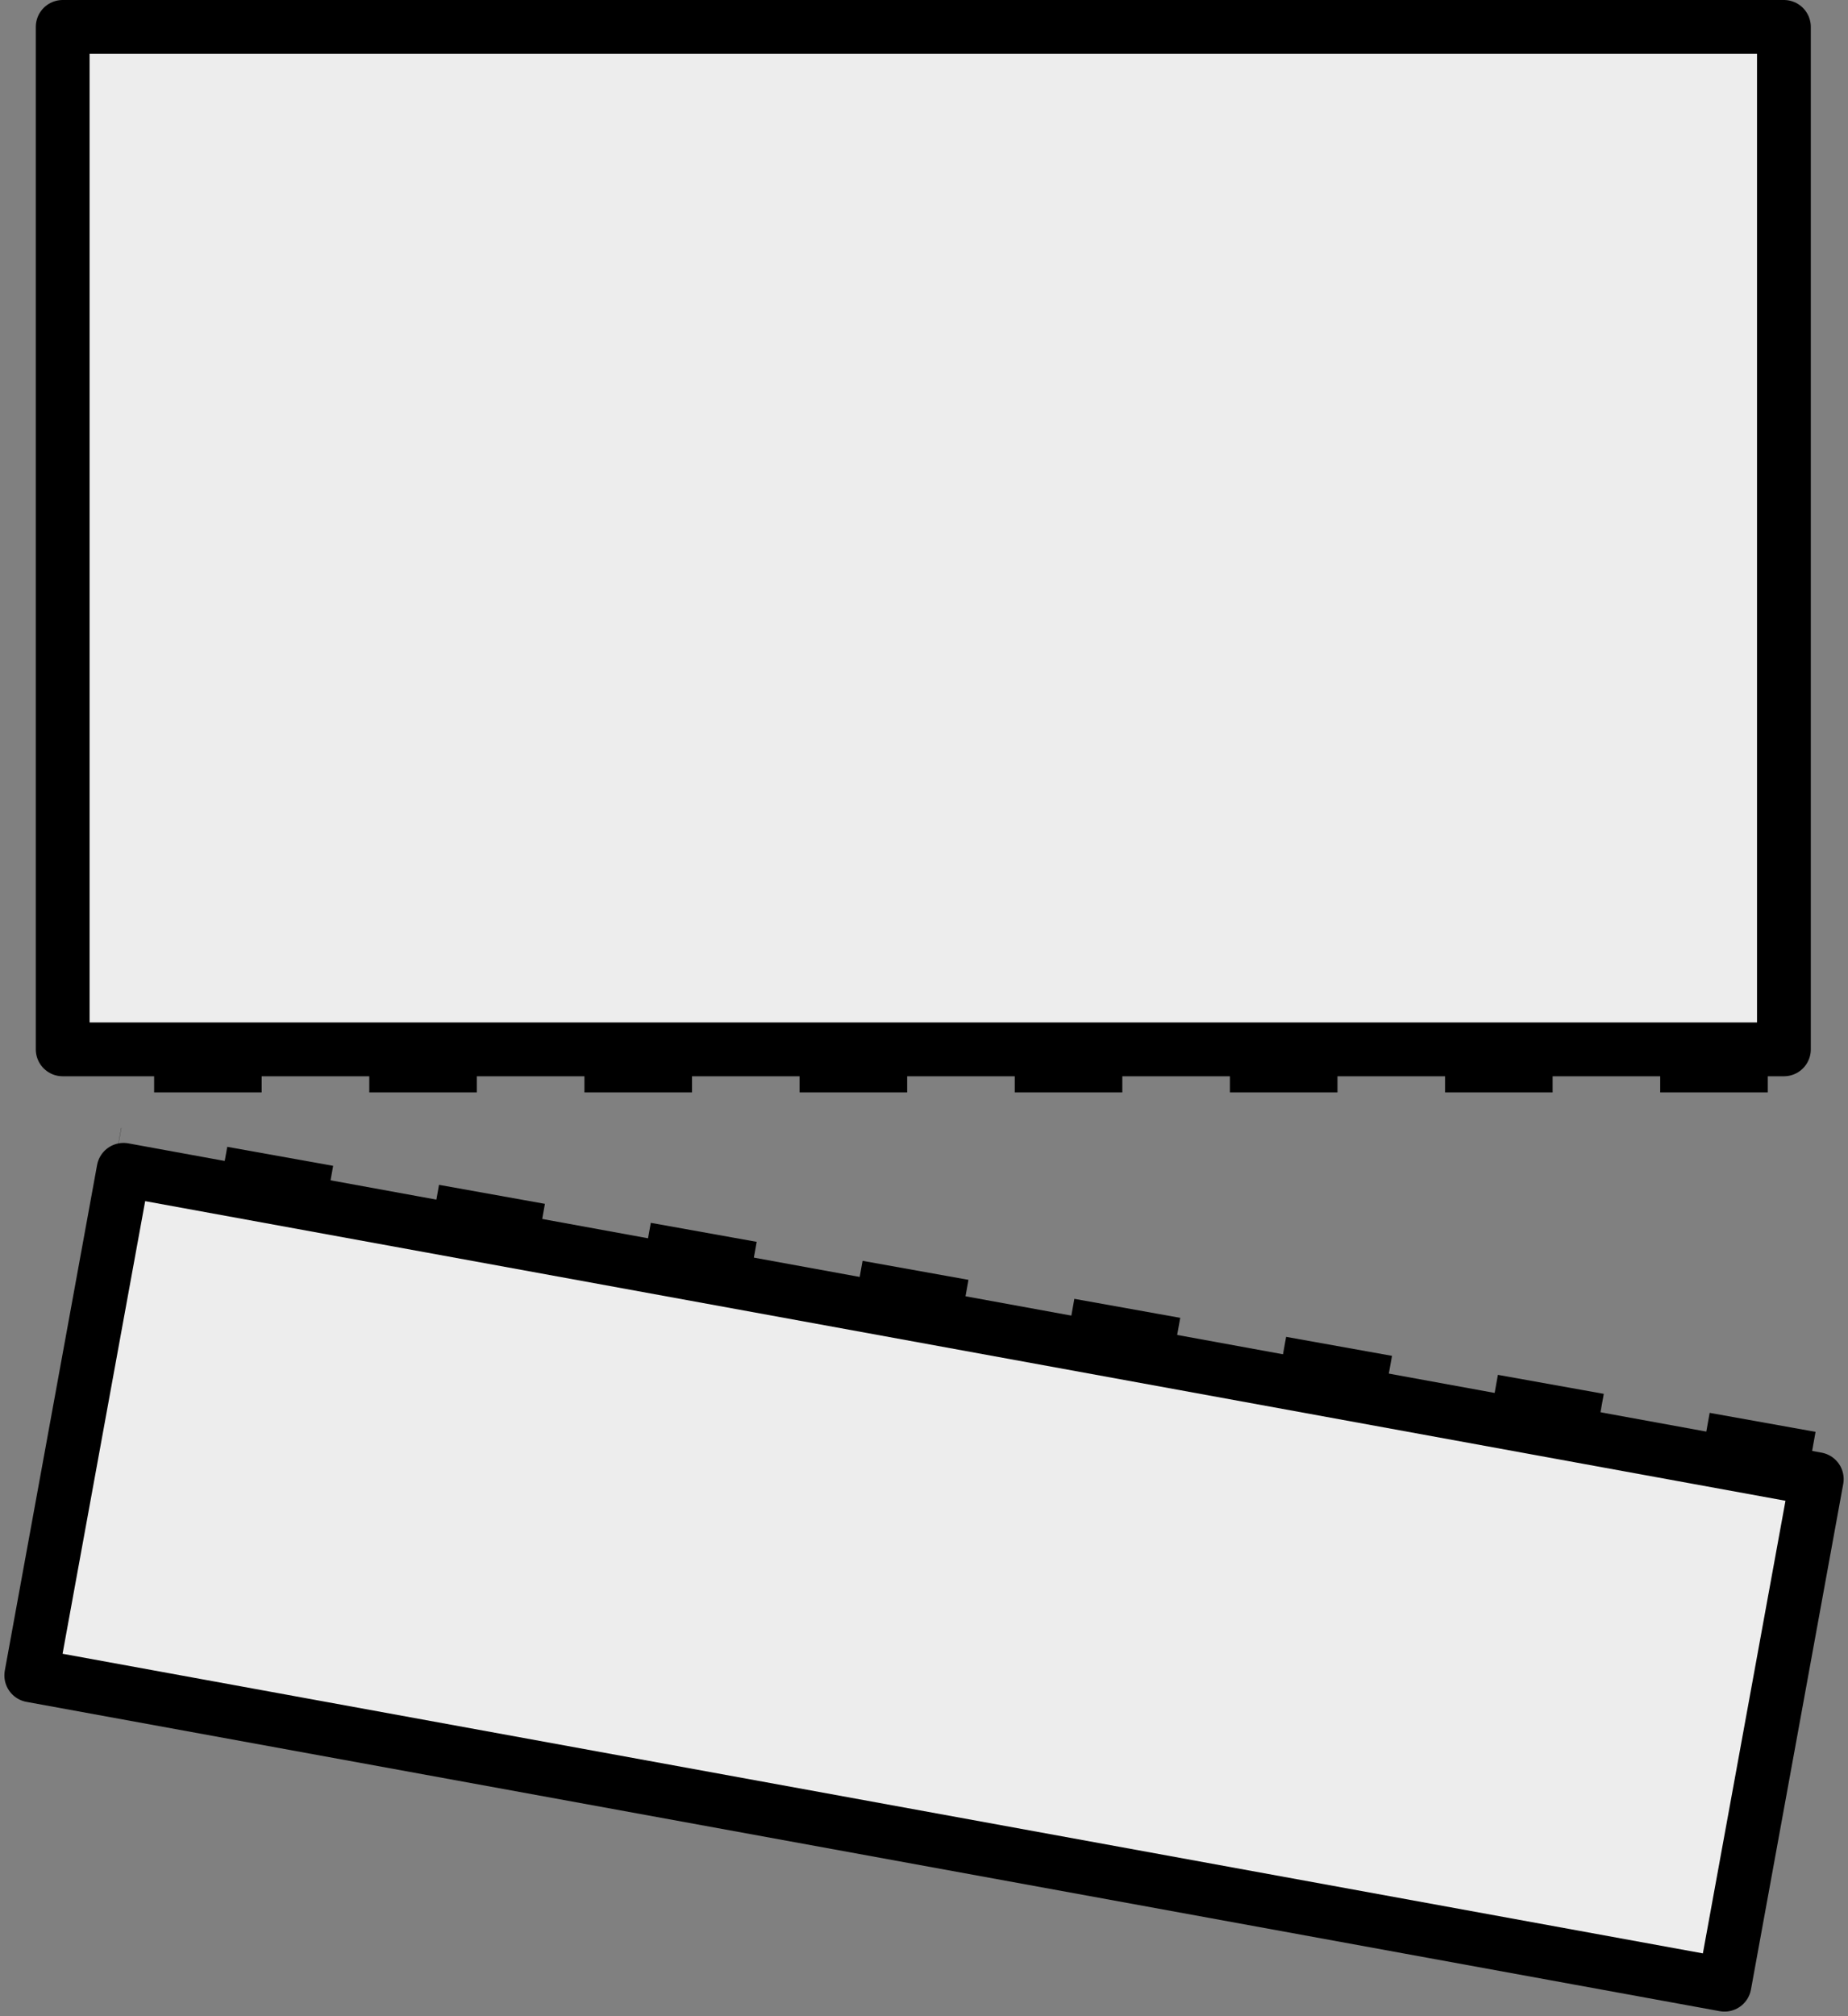 <svg xmlns="http://www.w3.org/2000/svg" viewBox="0 0 68.714 74.925"><rect x="0" y="0" width="68.714" height="74.925" fill="#808080" stroke="none"/><defs><style>.a{fill:#ededed;stroke-linecap:round;stroke-miterlimit:10;}.a,.b{stroke:#000;stroke-linejoin:round;stroke-width:2px;}.b{fill:none;stroke-dasharray:4;}</style></defs><g transform="translate(0.131)"><rect class="a" width="64" height="38" transform="translate(2.2 1)"/><rect class="a" width="19.1" height="64" transform="translate(1.032 62.267) rotate(-79.653)"/><line class="b" x1="64" transform="translate(1.6 39.6)"/><line class="b" x1="63" y1="11.3" transform="translate(4.2 42.9)"/></g></svg>
